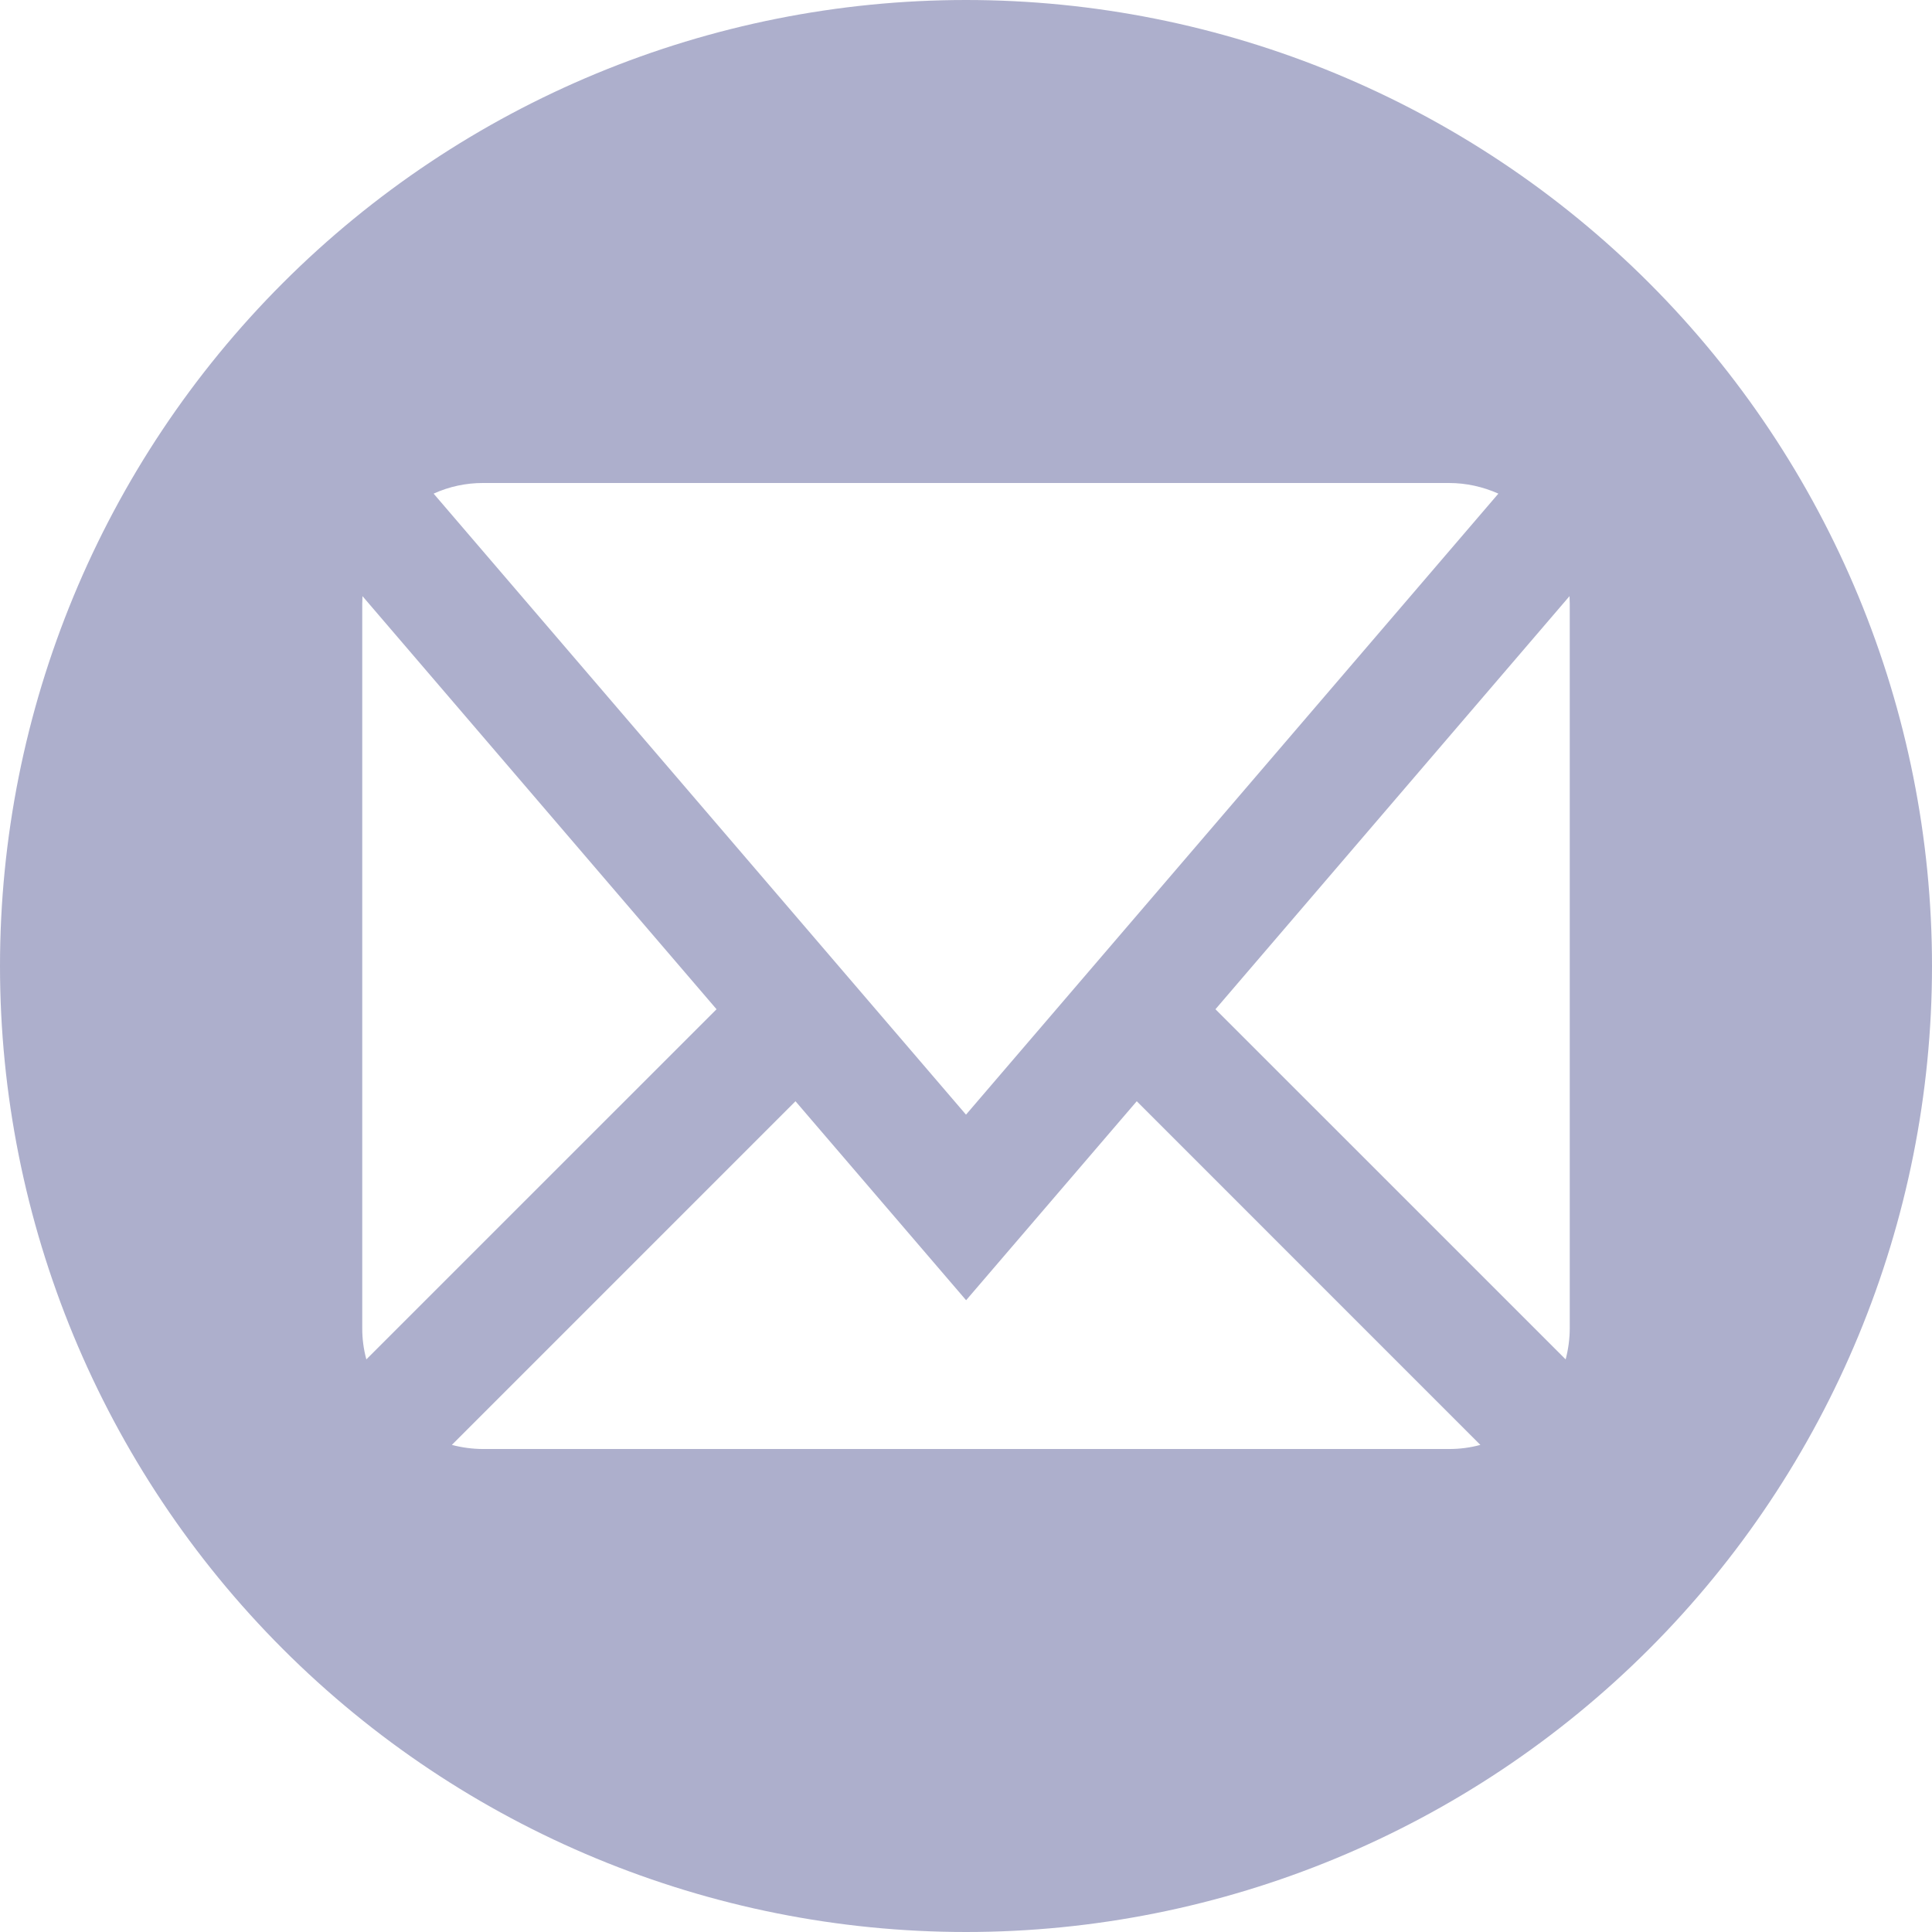 <?xml version="1.0" encoding="UTF-8"?> <svg xmlns="http://www.w3.org/2000/svg" width="50" height="50" viewBox="0 0 50 50" fill="none"> <g clip-path="url(#clip0)"> <path d="M25 0C18.37 0 12.011 2.634 7.322 7.322C2.634 12.011 0 18.37 0 25C0 31.63 2.634 37.989 7.322 42.678C12.011 47.366 18.37 50 25 50C31.63 50 37.989 47.366 42.678 42.678C47.366 37.989 50 31.63 50 25C50 18.37 47.366 12.011 42.678 7.322C37.989 2.634 31.63 0 25 0V0ZM12.5 12.5H37.5C37.947 12.5 38.378 12.597 38.778 12.775L25 28.847L11.222 12.775C11.623 12.593 12.059 12.499 12.5 12.5ZM9.375 34.375V15.625L9.381 15.428L18.544 26.119L9.481 35.181C9.41 34.919 9.374 34.647 9.375 34.375ZM37.5 37.5H12.5C12.225 37.5 11.953 37.462 11.694 37.394L20.587 28.5L25.003 33.65L29.419 28.5L38.312 37.394C38.05 37.465 37.779 37.501 37.506 37.5H37.5ZM40.625 34.375C40.625 34.65 40.587 34.922 40.519 35.181L31.456 26.119L40.619 15.428L40.625 15.625V34.375Z" fill="#ADAFCC"></path> </g> <defs> <clipPath id="clip0"> <rect width="50" height="50" fill="white"></rect> </clipPath> </defs> </svg> 